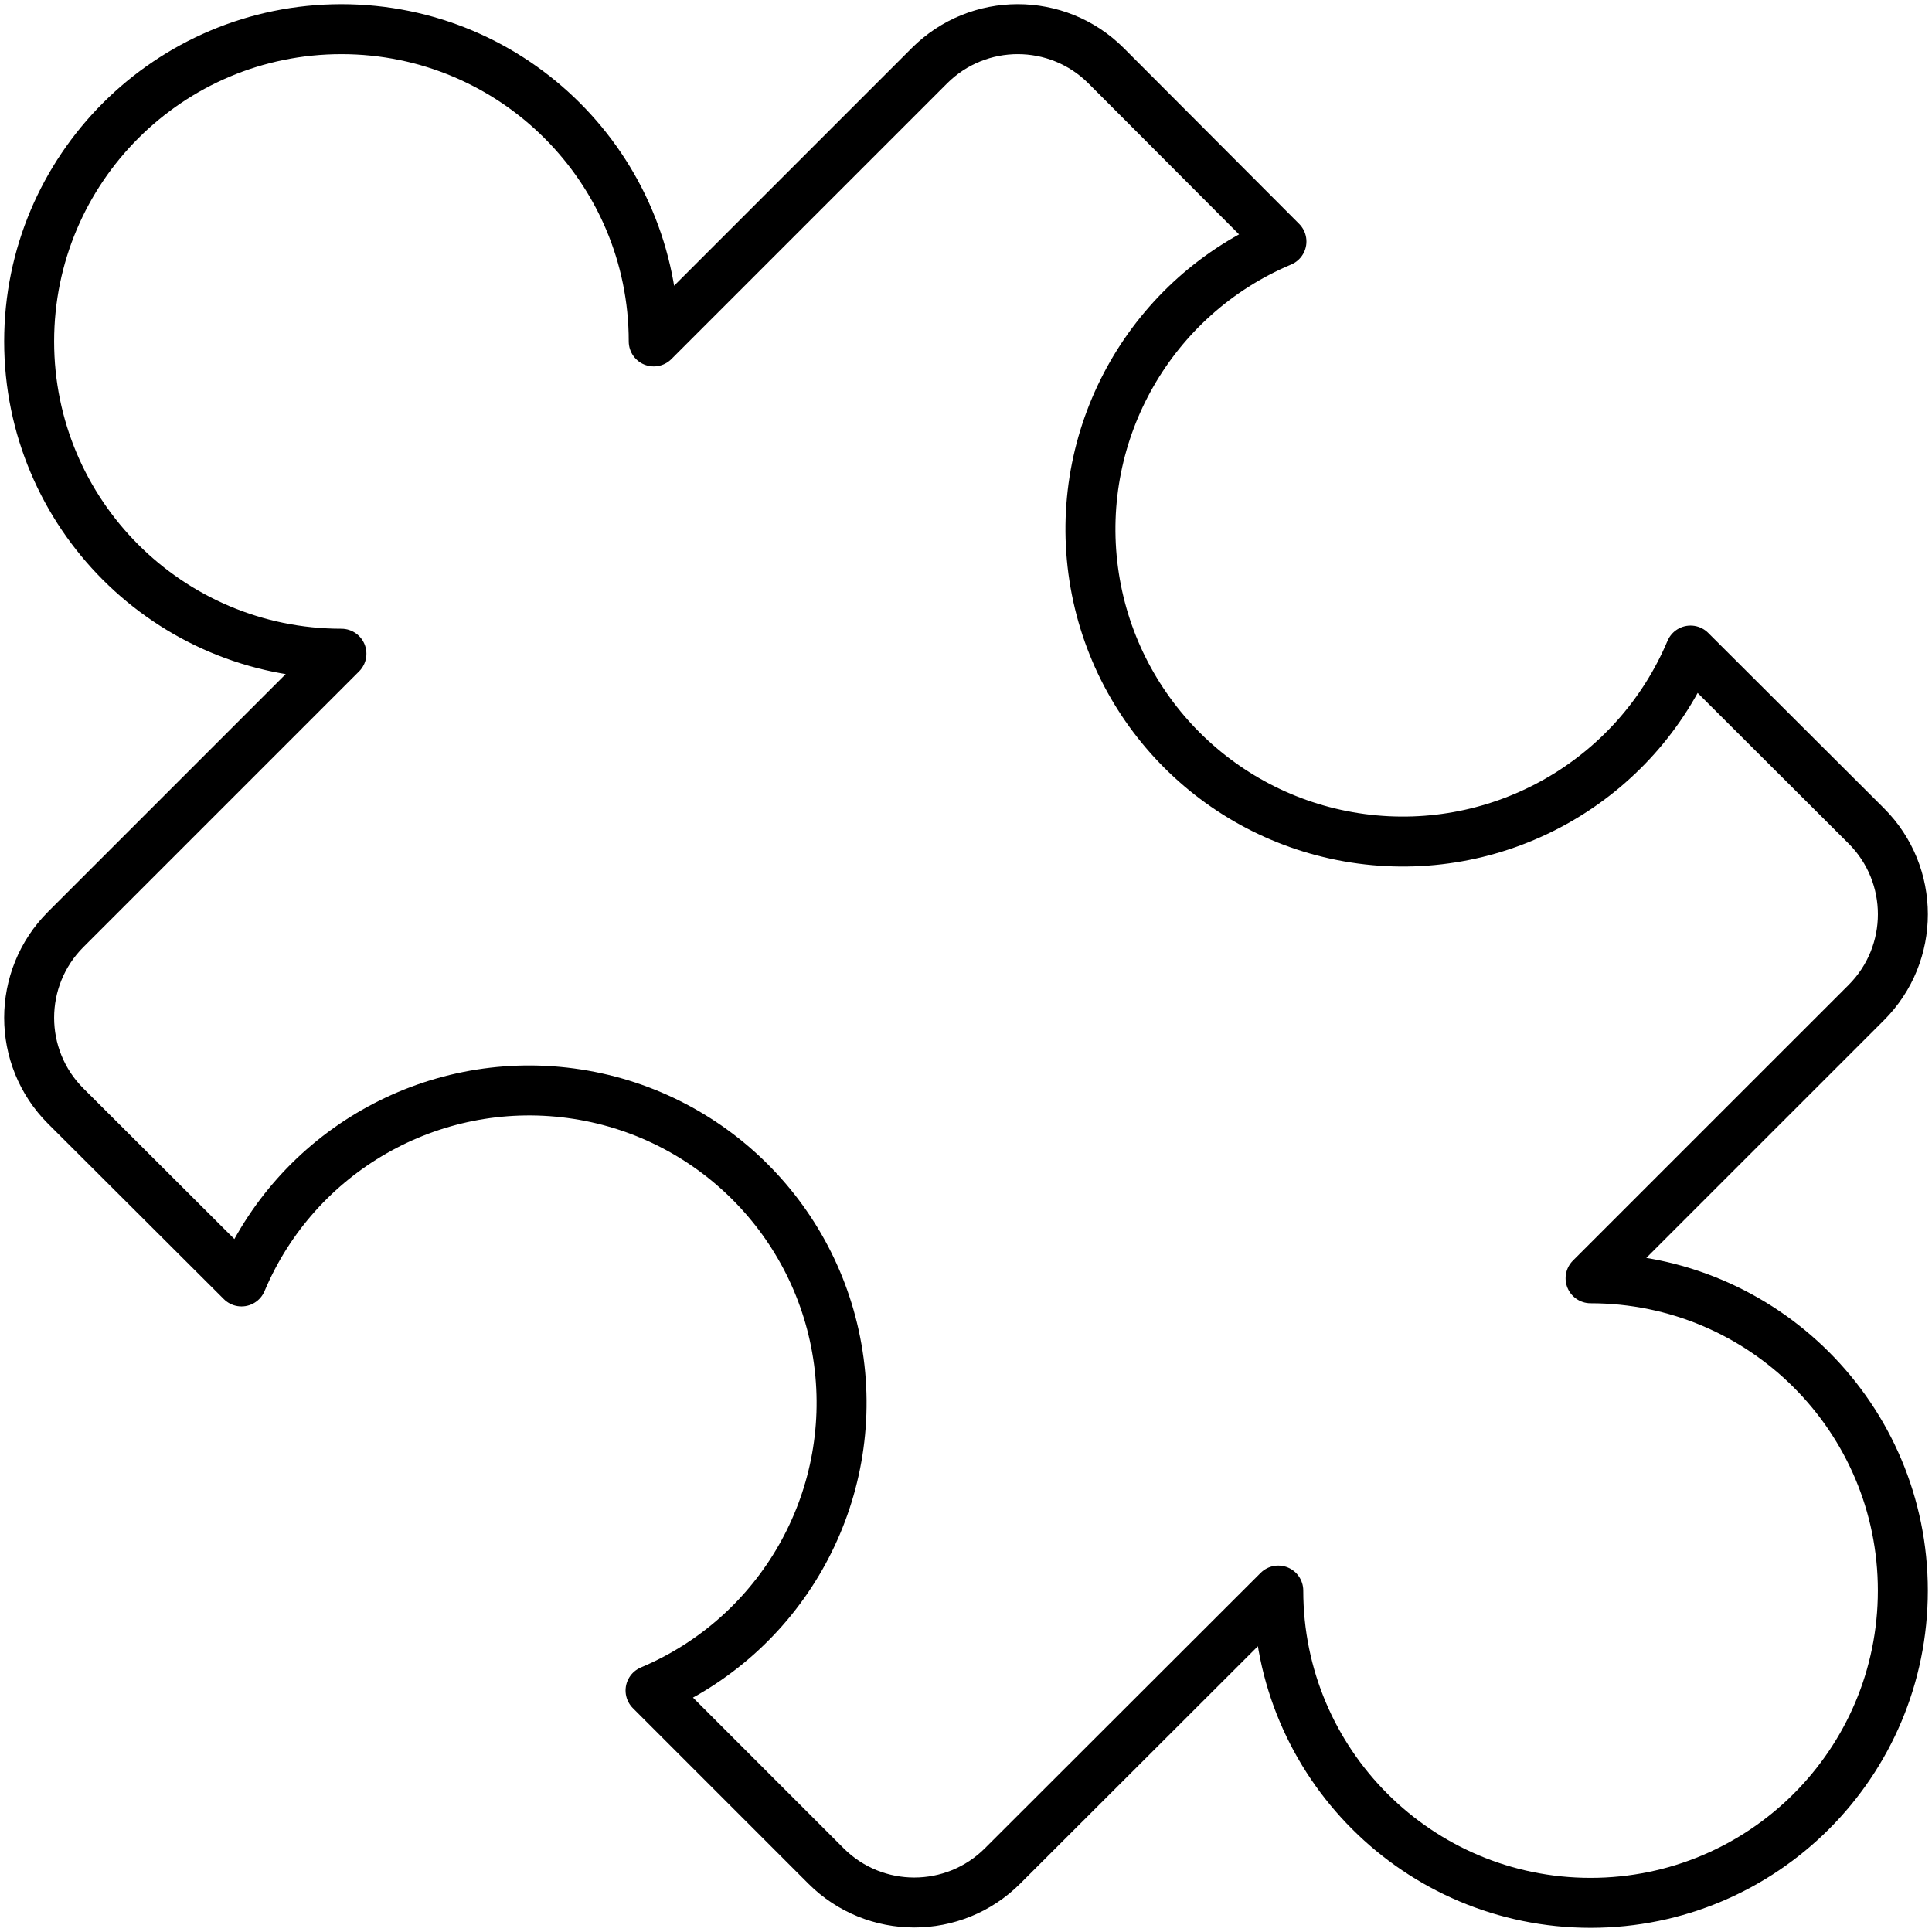<svg width="58" height="58" viewBox="0 0 58 58" fill="none" xmlns="http://www.w3.org/2000/svg">
<path fill-rule="evenodd" clip-rule="evenodd" d="M47.75 38.375L56.028 30.098C57.492 28.633 57.492 26.259 56.028 24.795L50.751 19.53C49.108 23.427 45.06 25.742 40.869 25.181C36.677 24.621 33.38 21.323 32.819 17.132C32.258 12.94 34.574 8.892 38.47 7.25L33.205 1.972C31.741 0.509 29.367 0.509 27.903 1.972L19.625 10.25C19.625 5.072 15.428 0.875 10.25 0.875C5.073 0.875 0.875 5.072 0.875 10.25C0.875 15.428 5.073 19.625 10.25 19.625L1.973 27.902C0.509 29.367 0.509 31.741 1.973 33.205L7.25 38.47C8.893 34.573 12.941 32.258 17.132 32.819C21.324 33.379 24.621 36.676 25.182 40.868C25.742 45.06 23.427 49.108 19.53 50.75L24.796 56.017C26.26 57.481 28.634 57.481 30.098 56.017L38.375 47.75C38.375 52.928 42.573 57.125 47.75 57.125C52.928 57.125 57.125 52.928 57.125 47.75C57.125 42.572 52.928 38.375 47.75 38.375Z" stroke="black" stroke-width="1.5" stroke-linecap="round" stroke-linejoin="round"/>
</svg>
